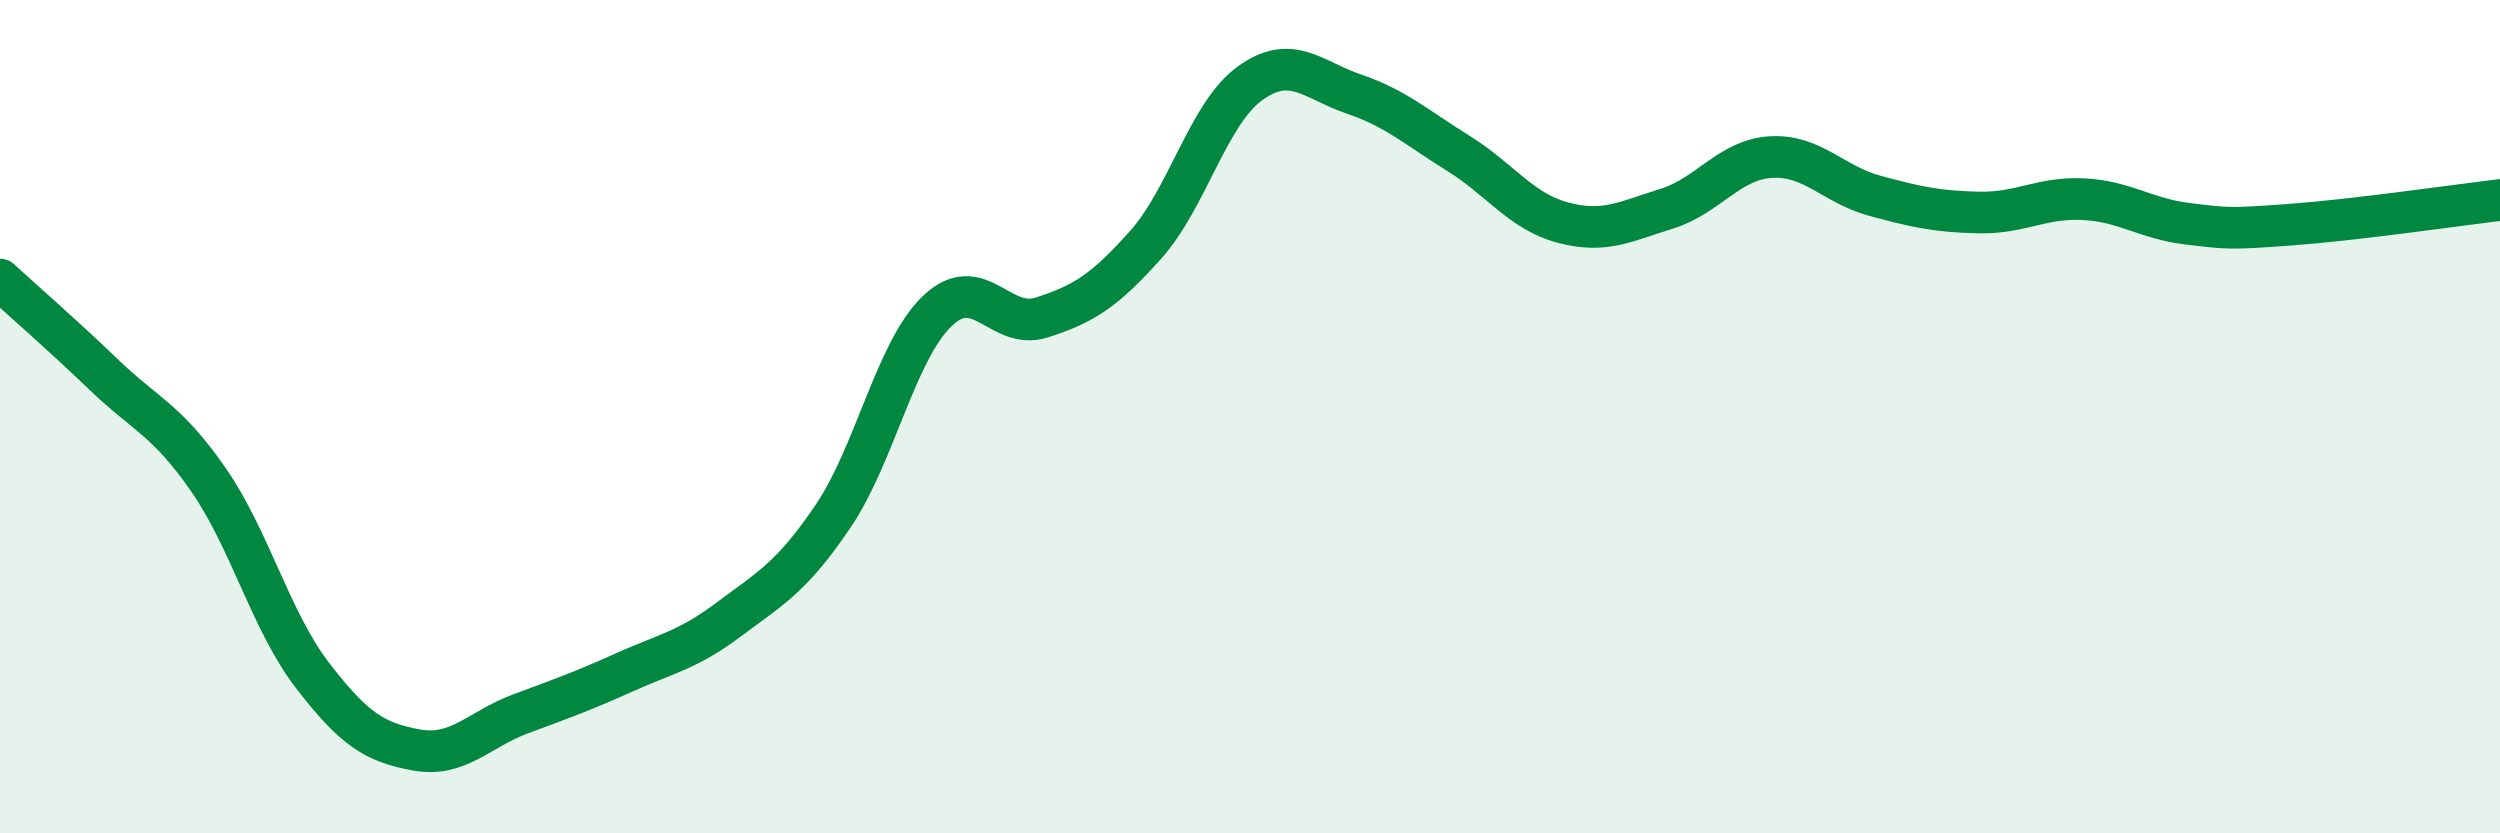 
    <svg width="60" height="20" viewBox="0 0 60 20" xmlns="http://www.w3.org/2000/svg">
      <path
        d="M 0,6.71 C 0.5,7.17 1.5,8.04 2.5,9 C 3.5,9.96 4,10.07 5,11.51 C 6,12.95 6.5,14.91 7.5,16.21 C 8.5,17.51 9,17.82 10,18 C 11,18.18 11.5,17.5 12.5,17.13 C 13.5,16.76 14,16.58 15,16.13 C 16,15.68 16.5,15.61 17.5,14.86 C 18.5,14.11 19,13.86 20,12.38 C 21,10.9 21.5,8.41 22.5,7.46 C 23.5,6.51 24,7.94 25,7.62 C 26,7.3 26.5,6.99 27.5,5.87 C 28.5,4.75 29,2.72 30,2 C 31,1.28 31.5,1.92 32.5,2.26 C 33.5,2.6 34,3.06 35,3.68 C 36,4.3 36.5,5.07 37.5,5.34 C 38.5,5.61 39,5.32 40,5.01 C 41,4.7 41.5,3.83 42.5,3.77 C 43.5,3.71 44,4.43 45,4.7 C 46,4.97 46.5,5.08 47.5,5.1 C 48.5,5.12 49,4.73 50,4.78 C 51,4.83 51.5,5.25 52.5,5.37 C 53.5,5.49 53.5,5.5 55,5.39 C 56.5,5.28 59,4.92 60,4.8L60 20L0 20Z"
        fill="#008740"
        opacity="0.1"
        stroke-linecap="round"
        stroke-linejoin="round"
      />
      <path
        d="M 0,6.71 C 0.5,7.17 1.5,8.04 2.5,9 C 3.5,9.96 4,10.07 5,11.51 C 6,12.95 6.5,14.91 7.5,16.21 C 8.5,17.51 9,17.82 10,18 C 11,18.18 11.5,17.5 12.5,17.13 C 13.5,16.76 14,16.58 15,16.13 C 16,15.68 16.5,15.61 17.5,14.86 C 18.5,14.11 19,13.86 20,12.38 C 21,10.9 21.5,8.41 22.5,7.46 C 23.5,6.51 24,7.94 25,7.62 C 26,7.3 26.5,6.99 27.5,5.87 C 28.5,4.75 29,2.72 30,2 C 31,1.28 31.5,1.92 32.5,2.26 C 33.5,2.6 34,3.06 35,3.68 C 36,4.3 36.5,5.07 37.5,5.34 C 38.5,5.61 39,5.32 40,5.01 C 41,4.7 41.5,3.83 42.5,3.77 C 43.5,3.71 44,4.43 45,4.7 C 46,4.97 46.5,5.08 47.5,5.1 C 48.5,5.12 49,4.73 50,4.78 C 51,4.83 51.5,5.25 52.5,5.37 C 53.5,5.49 53.5,5.5 55,5.39 C 56.5,5.28 59,4.92 60,4.8"
        stroke="#008740"
        stroke-width="1"
        fill="none"
        stroke-linecap="round"
        stroke-linejoin="round"
      />
    </svg>
  